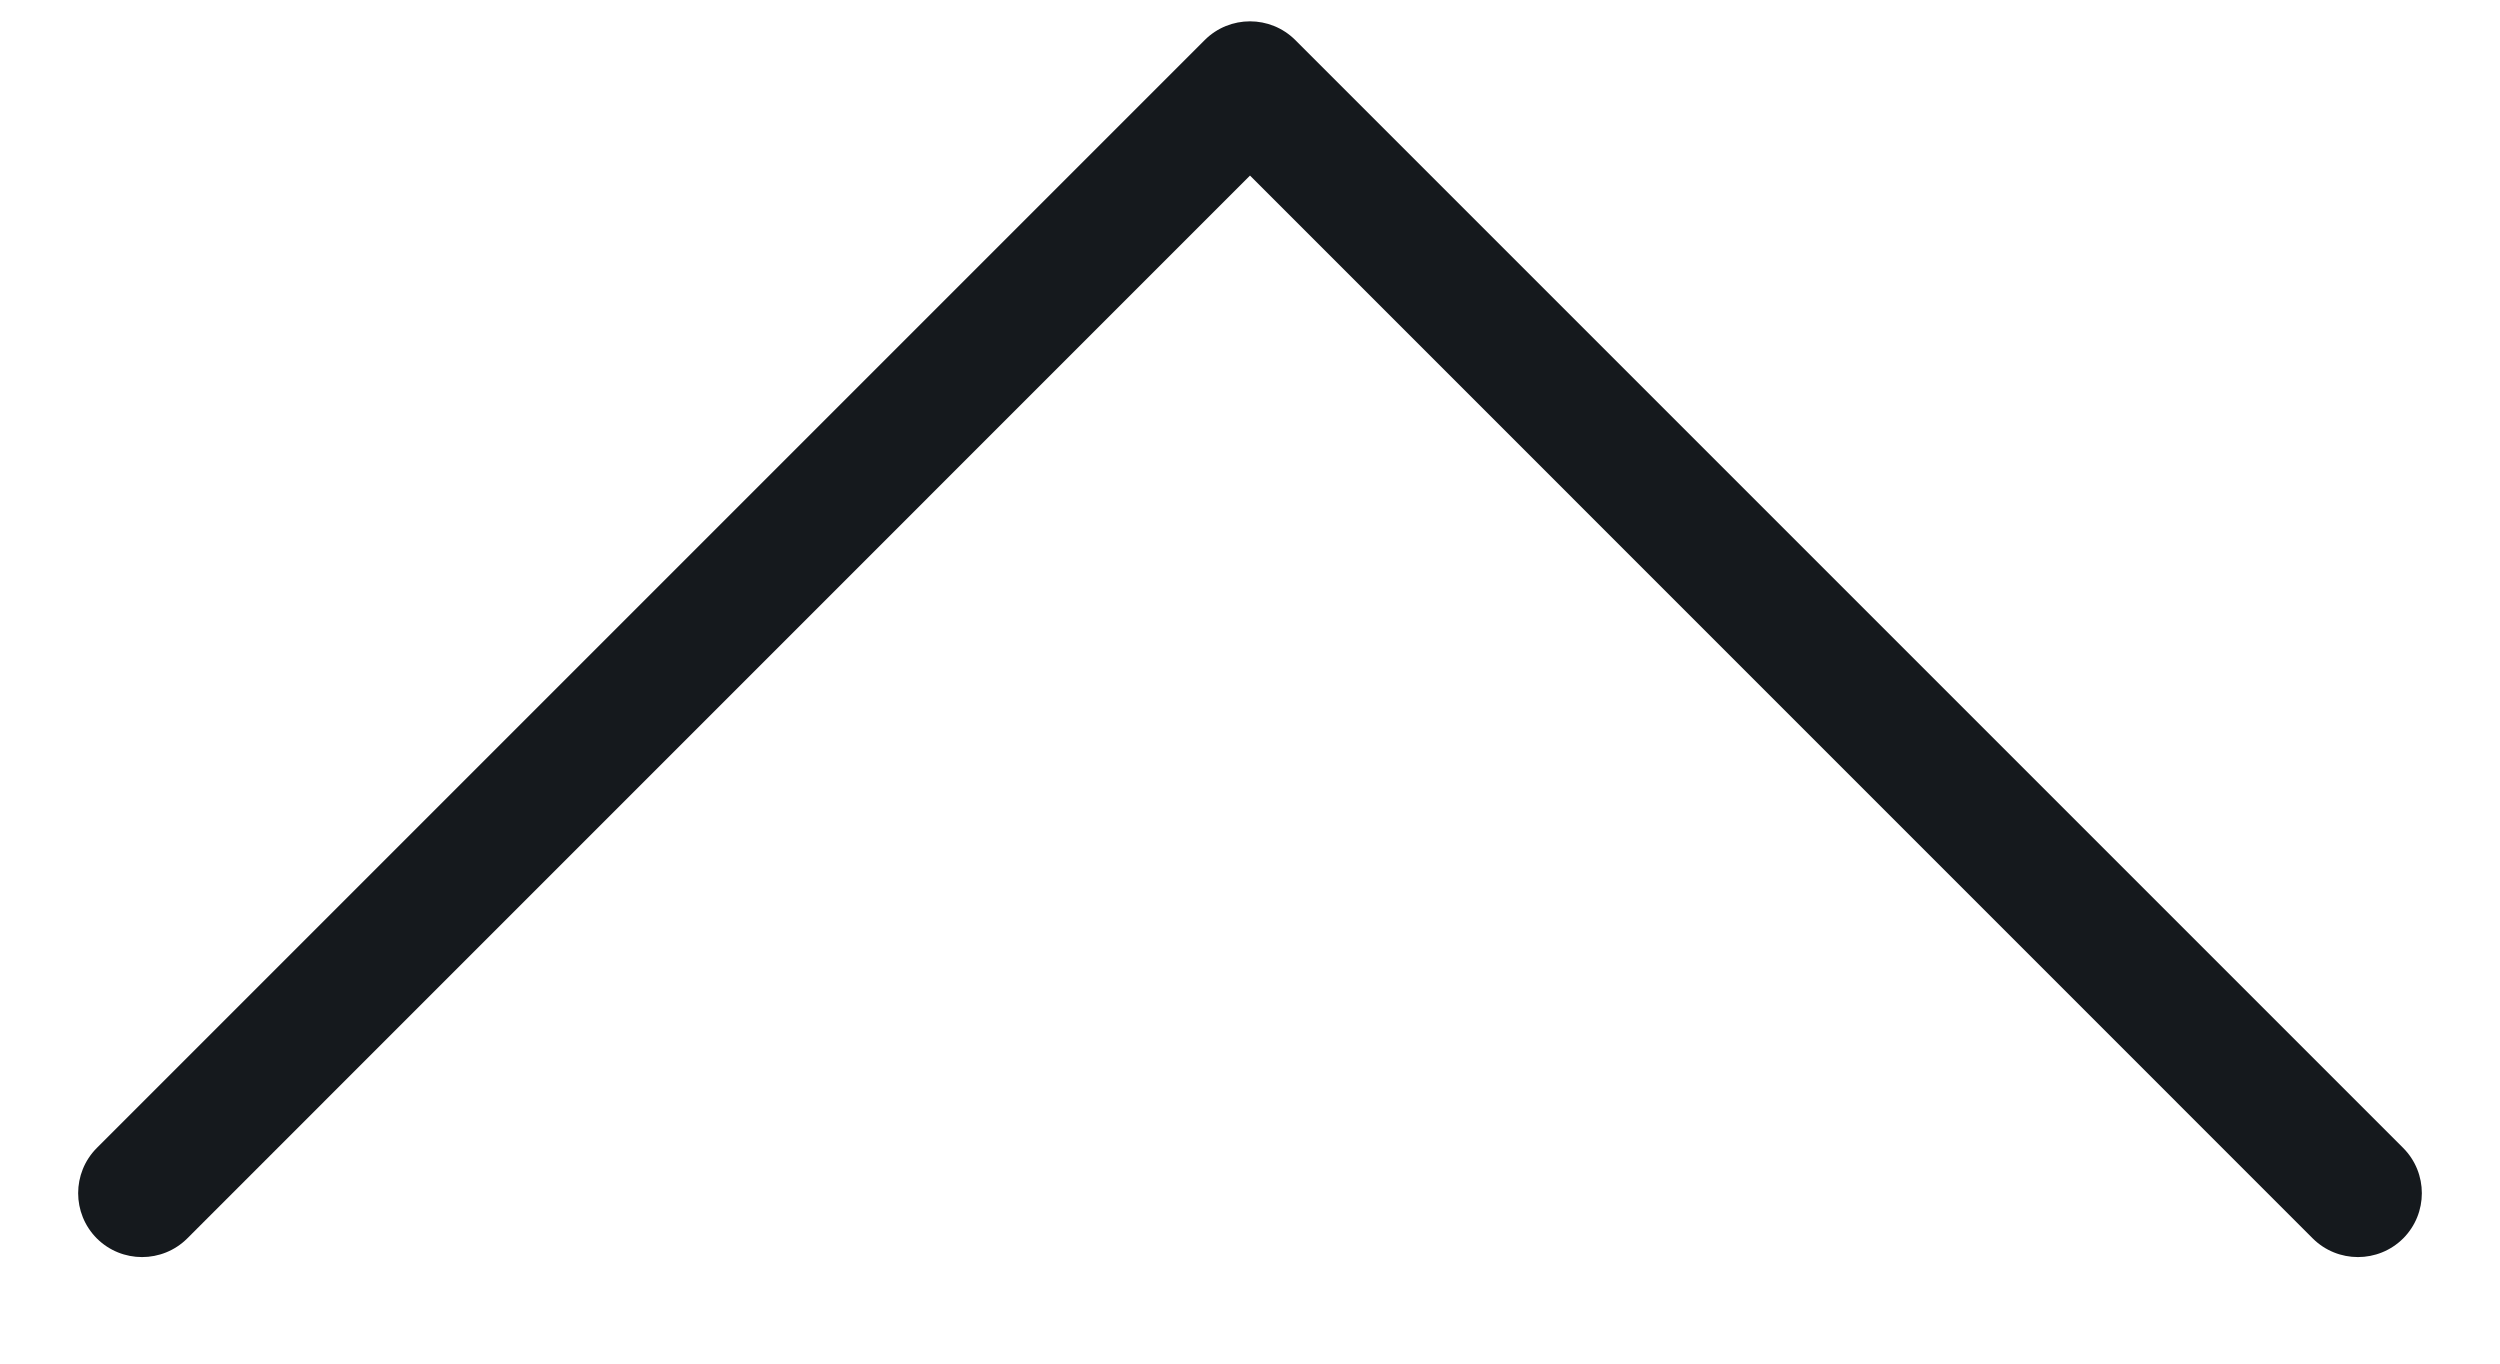<svg width="22" height="12" viewBox="0 0 22 12" fill="none" xmlns="http://www.w3.org/2000/svg">
<path fill-rule="evenodd" clip-rule="evenodd" d="M10.602 0.352C10.822 0.133 11.178 0.133 11.398 0.352L21.148 10.102C21.367 10.322 21.367 10.678 21.148 10.898C20.928 11.117 20.572 11.117 20.352 10.898L11 1.545L1.648 10.898C1.428 11.117 1.072 11.117 0.852 10.898C0.633 10.678 0.633 10.322 0.852 10.102L10.602 0.352Z" fill="#15191D"/>
</svg>
